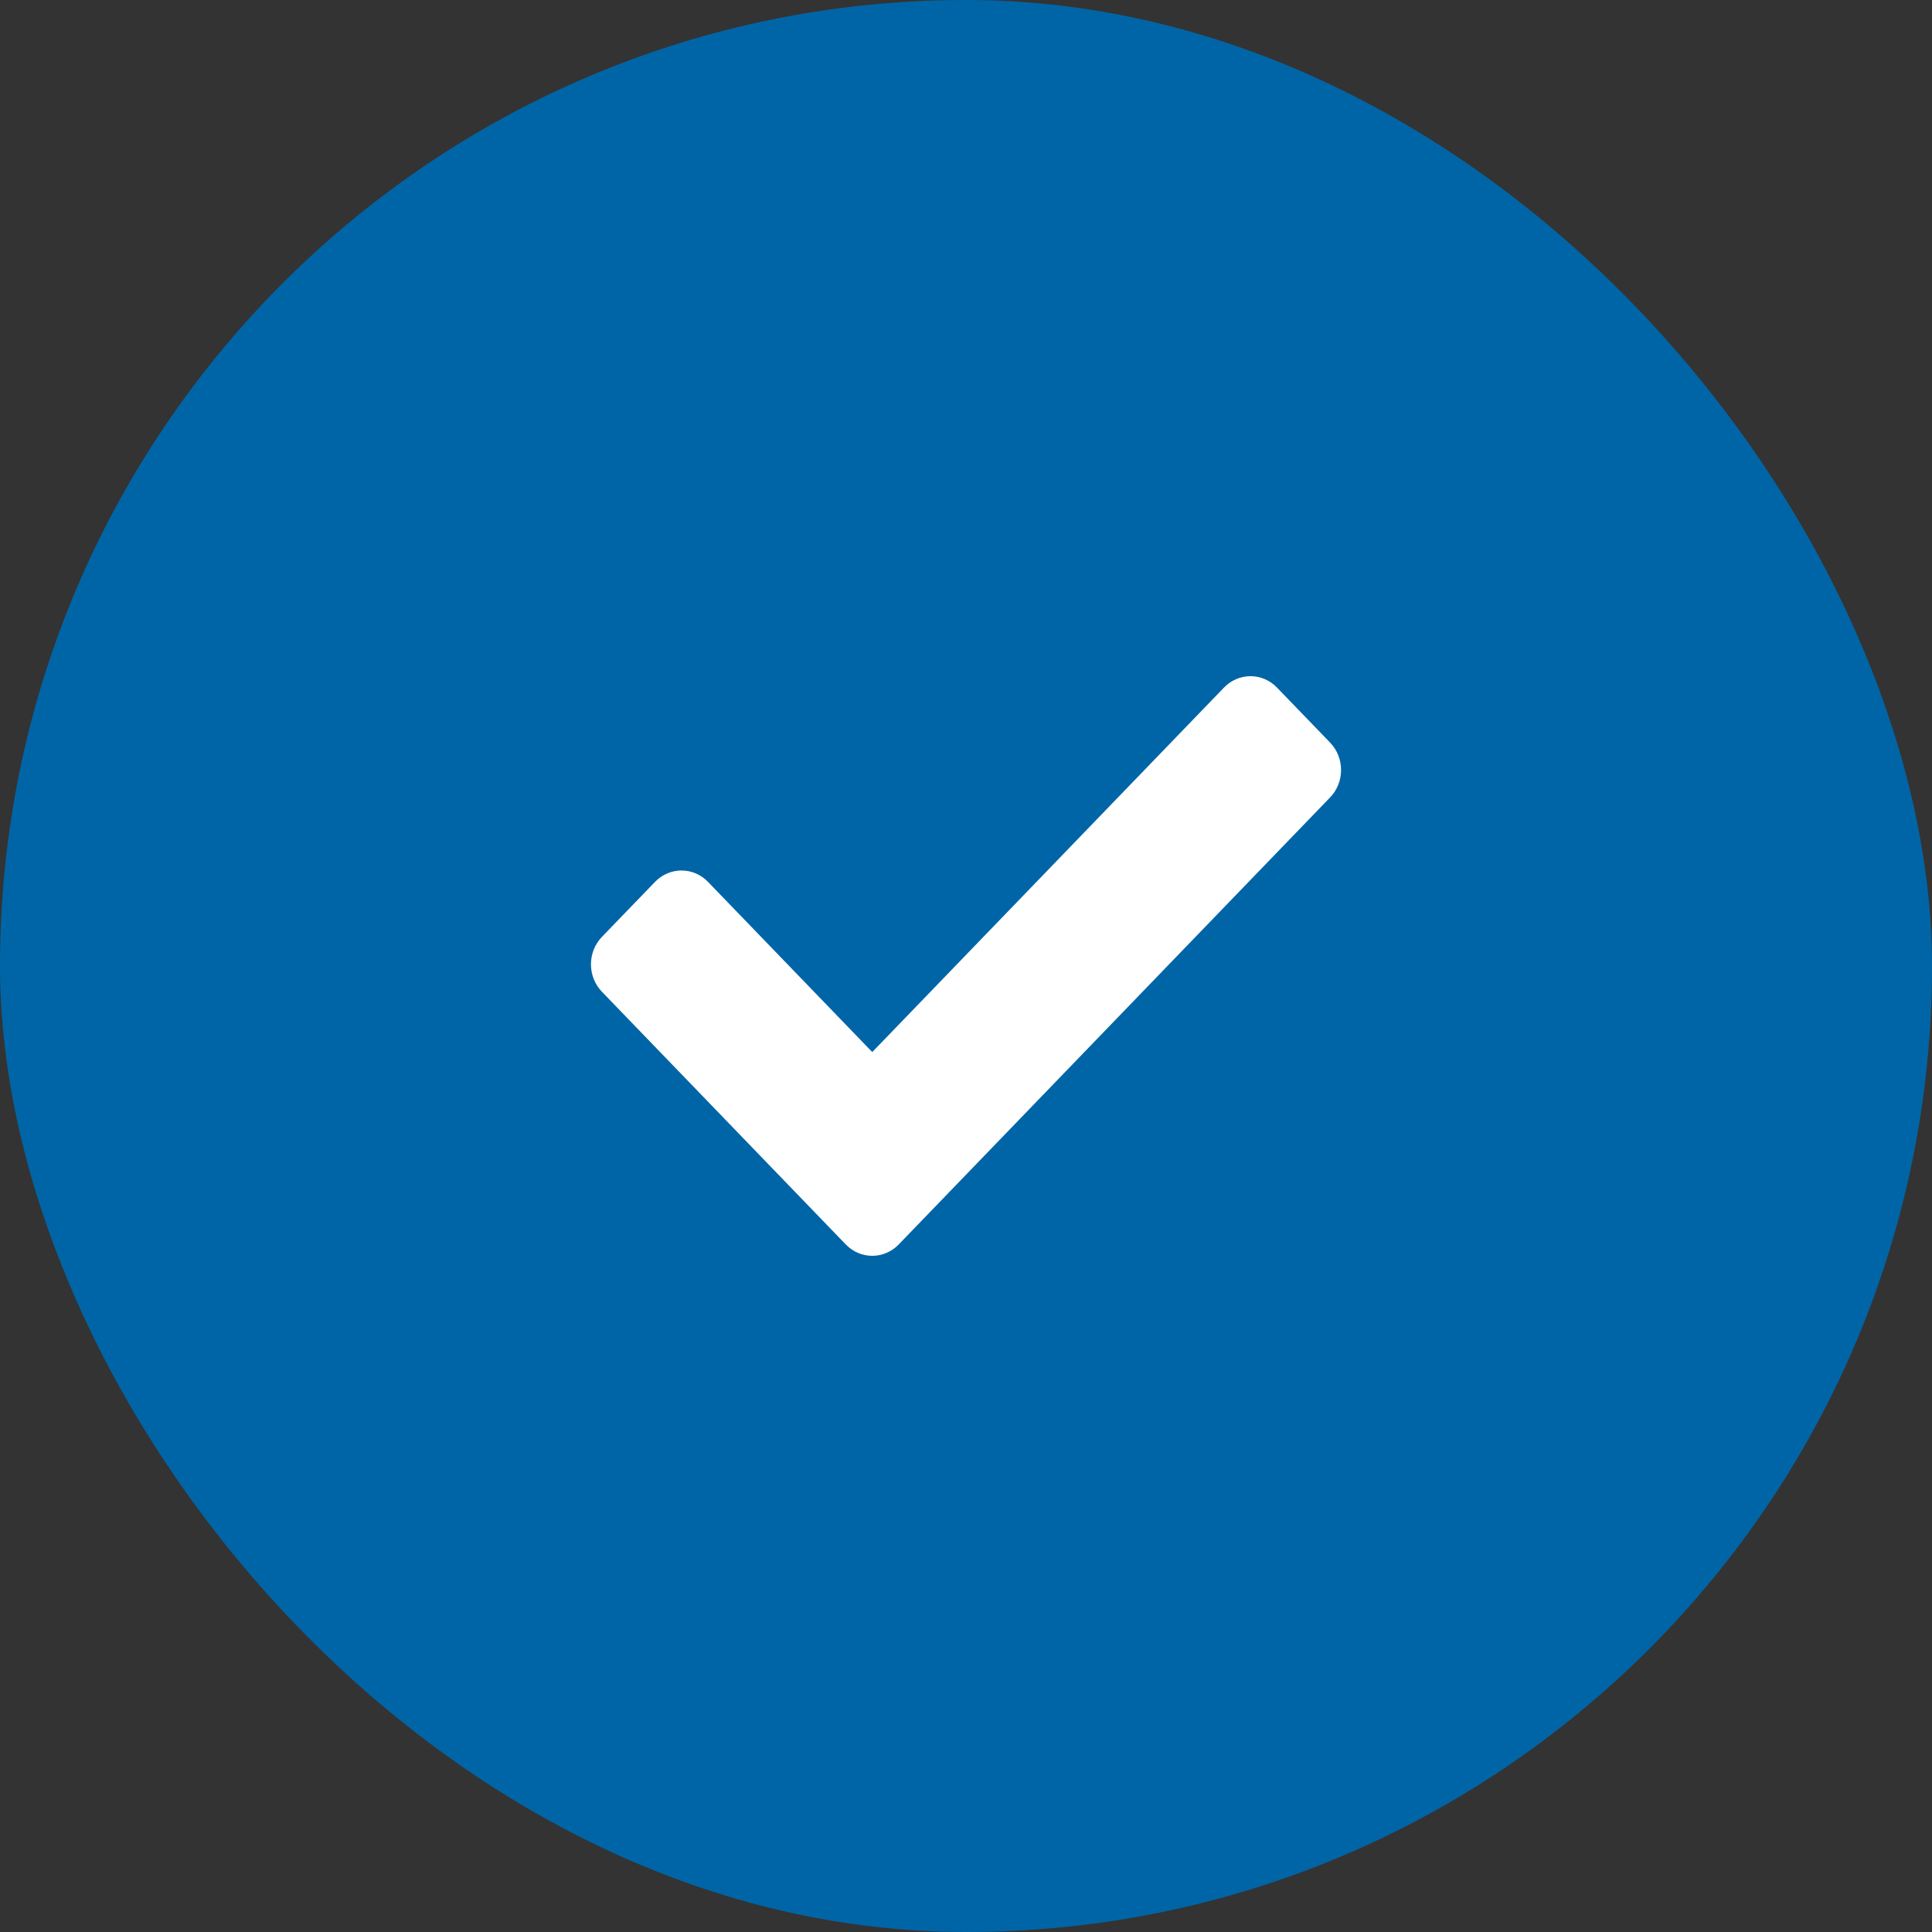 <svg width="40" height="40" viewBox="0 0 40 40" fill="none" xmlns="http://www.w3.org/2000/svg">
    <rect x="0" y="0" width="40" height="40" fill="#333333" stroke="none"/>
    <rect width="40" height="40" rx="20" fill="#0065A6"/>
    <path d="M17.51 25.764L12.463 20.534C12.159 20.22 12.159 19.711 12.463 19.396L13.561 18.259C13.864 17.944 14.356 17.944 14.659 18.259L18.059 21.782L25.341 14.236C25.644 13.921 26.136 13.921 26.439 14.236L27.537 15.373C27.841 15.688 27.841 16.197 27.537 16.511L18.608 25.764C18.305 26.079 17.813 26.079 17.51 25.764Z" fill="white"/>
</svg>
